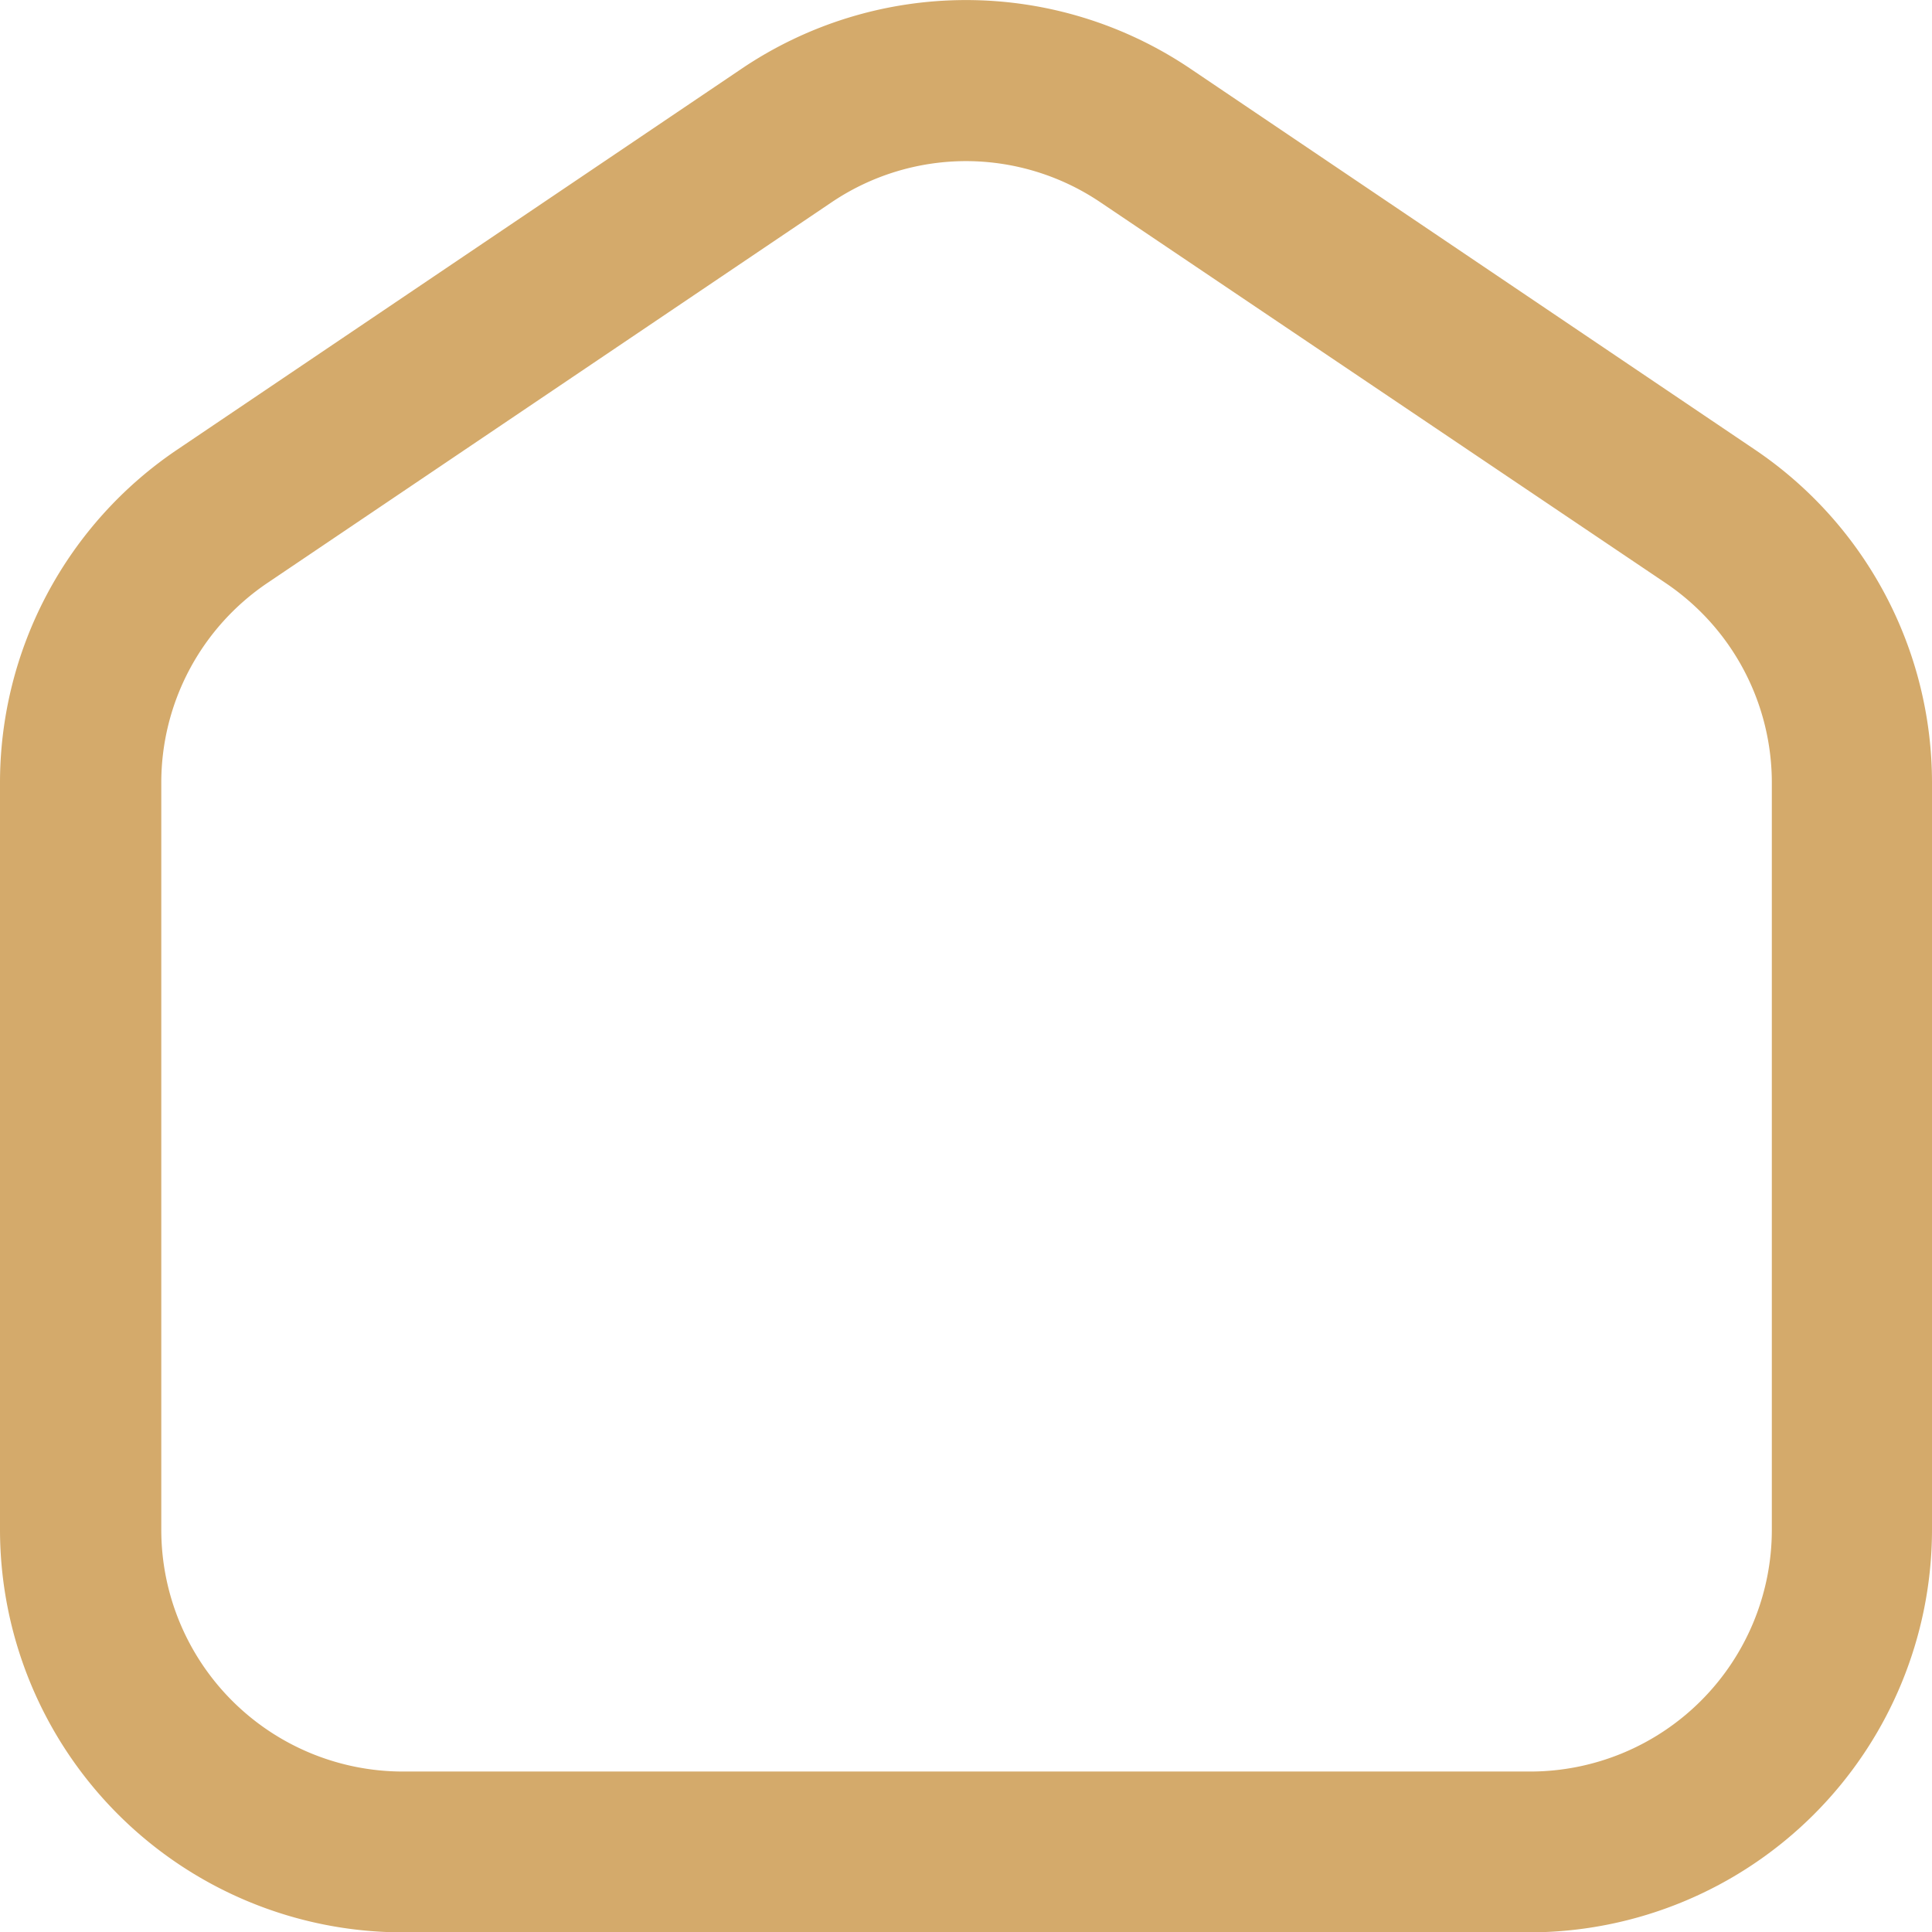 <svg id="Grupo_669" data-name="Grupo 669" xmlns="http://www.w3.org/2000/svg" xmlns:xlink="http://www.w3.org/1999/xlink" width="32.761" height="32.767" viewBox="0 0 32.761 32.767">
  <defs>
    <clipPath id="clip-path">
      <rect id="Retângulo_274" data-name="Retângulo 274" width="32.761" height="32.767" fill="#d4aa6b"/>
    </clipPath>
  </defs>
  <g id="Grupo_510" data-name="Grupo 510" clip-path="url(#clip-path)">
    <path id="Caminho_1745" data-name="Caminho 1745" d="M25.935,32.767H6.825A6.833,6.833,0,0,1,0,25.942V13.28A6.814,6.814,0,0,1,3.009,7.622l9.554-6.448a6.8,6.8,0,0,1,7.636,0l9.555,6.448a6.814,6.814,0,0,1,3.007,5.658V25.942a6.833,6.833,0,0,1-6.825,6.825M16.38,2.732a4.08,4.08,0,0,0-2.29.706L4.535,9.885a4.085,4.085,0,0,0-1.8,3.393V25.94a4.1,4.1,0,0,0,4.1,4.1h19.11a4.1,4.1,0,0,0,4.1-4.1V13.28a4.086,4.086,0,0,0-1.8-3.393L18.671,3.438a4.08,4.08,0,0,0-2.29-.706" transform="translate(0)" fill="#d4aa6b"/>
  </g>
</svg>
